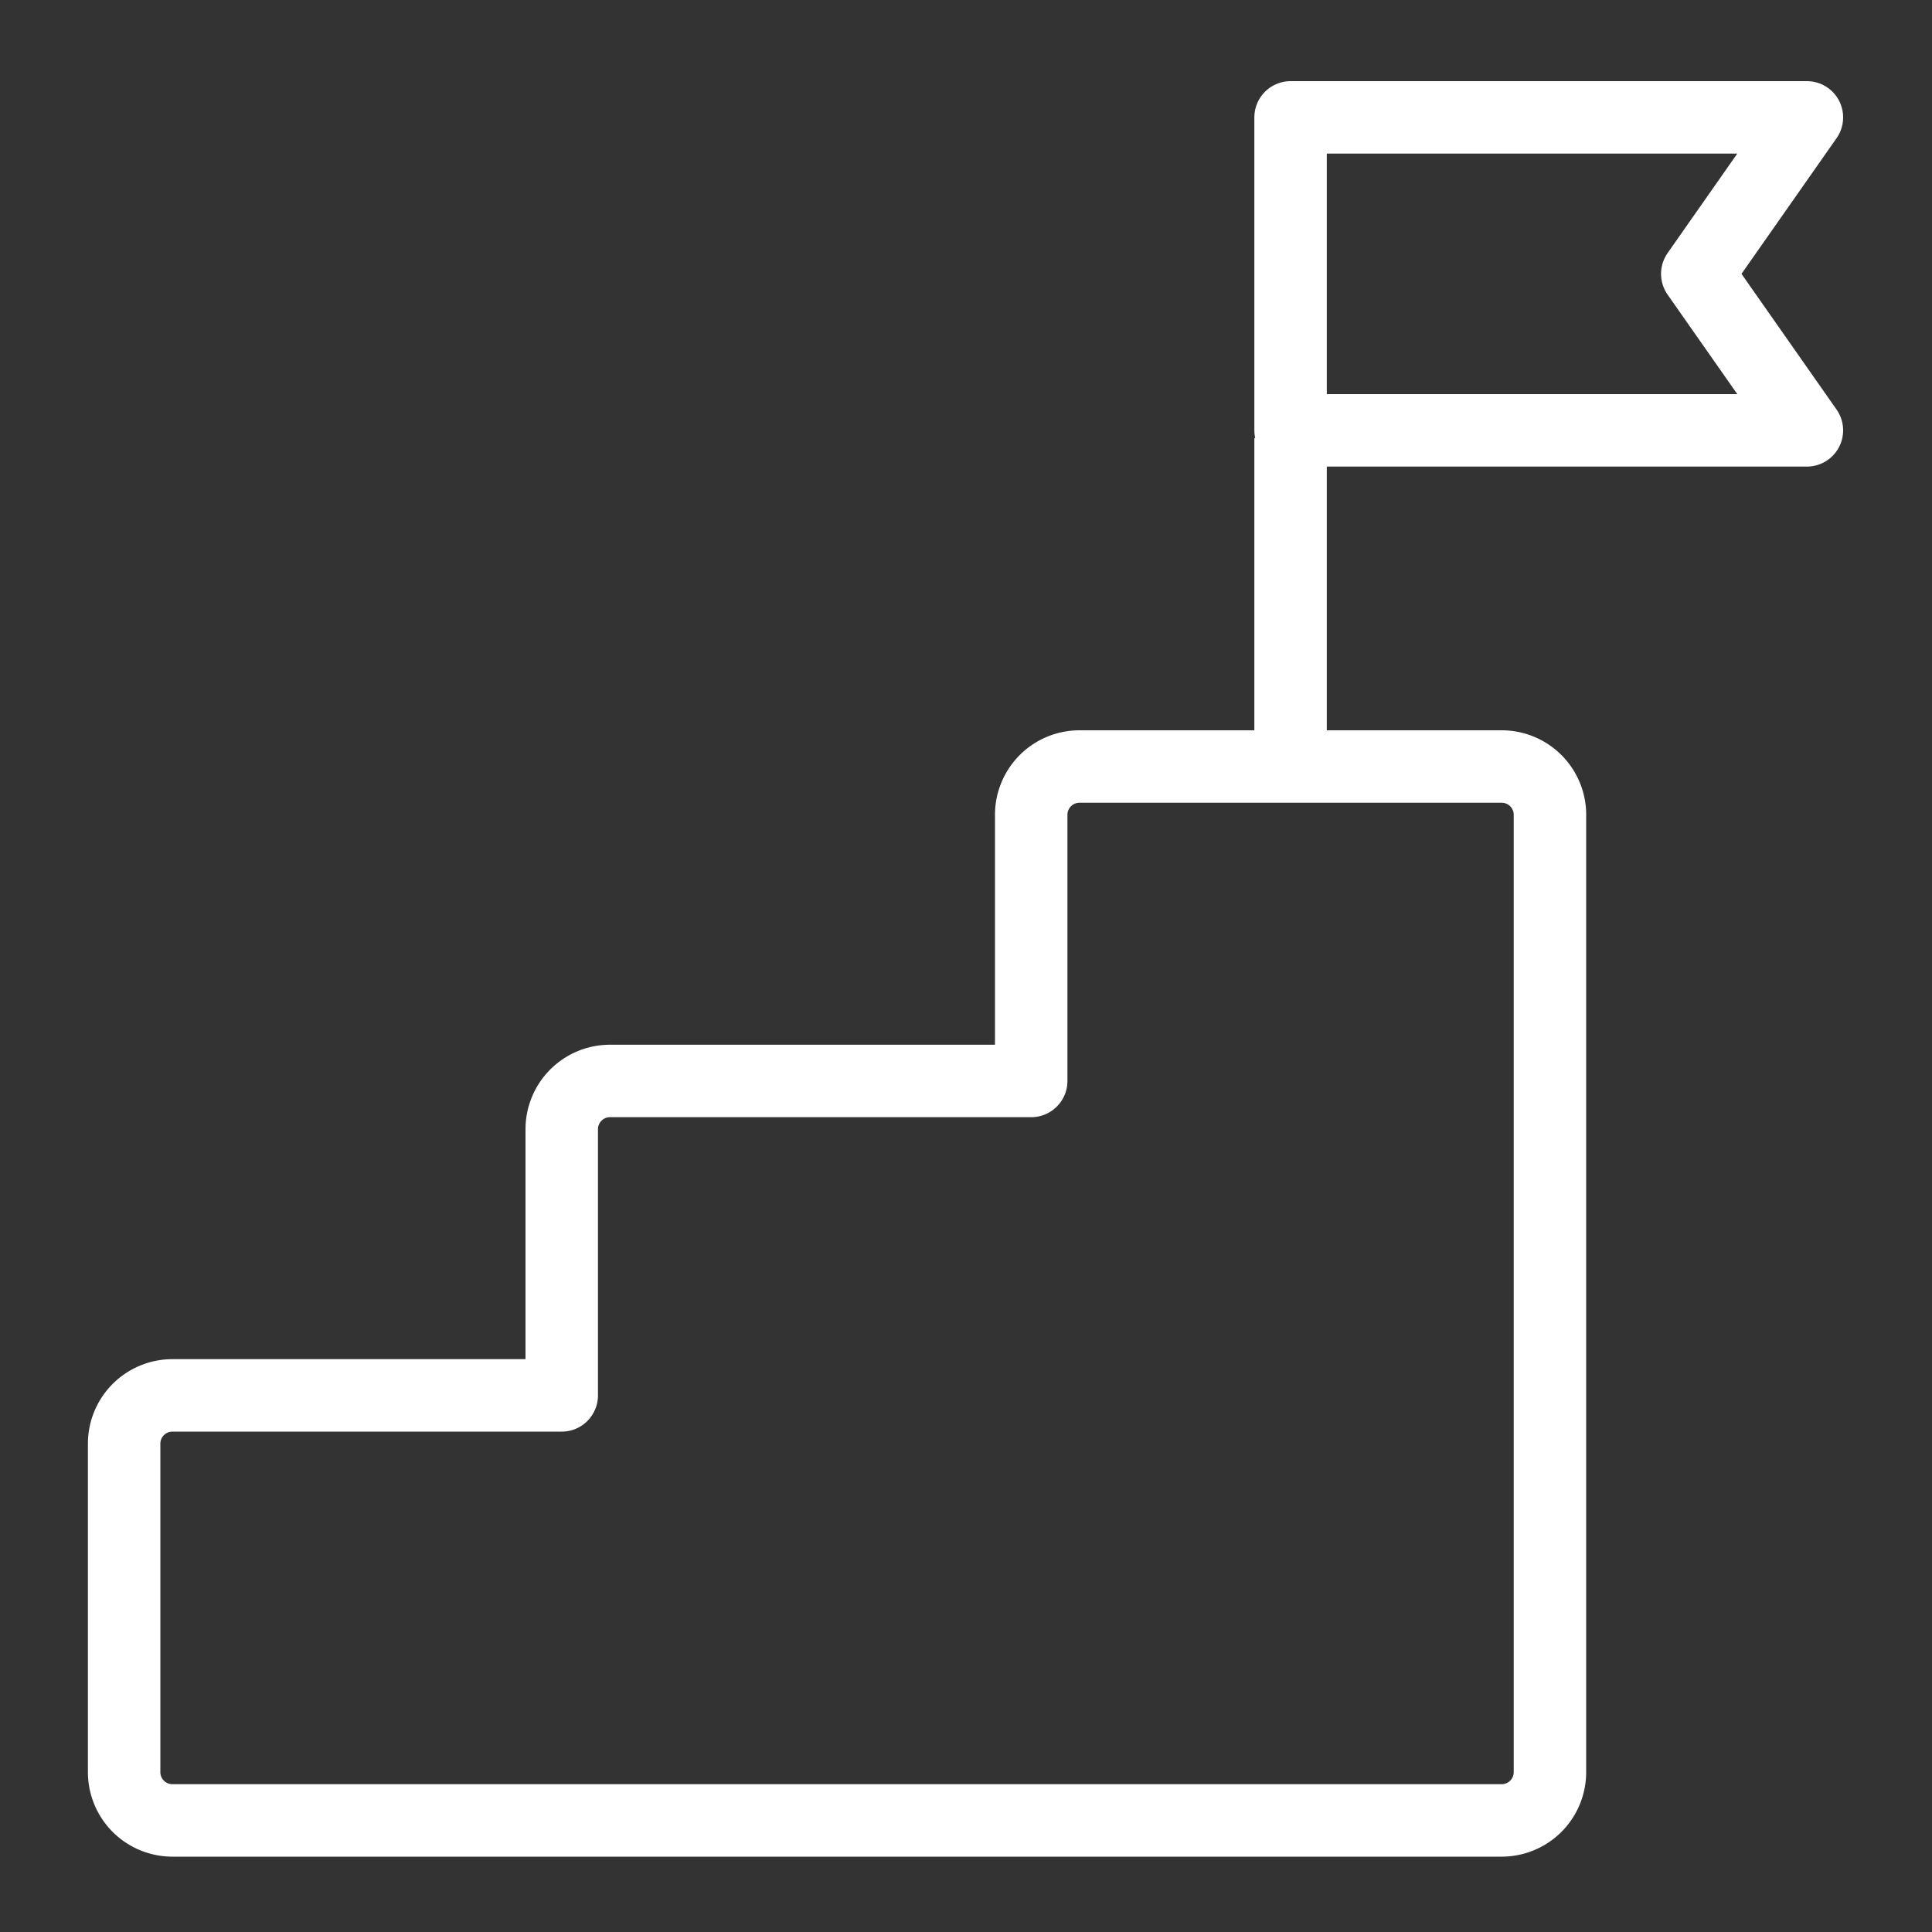 <svg id="Layer_1" data-name="Layer 1" xmlns="http://www.w3.org/2000/svg" viewBox="0 0 40 40"><rect x="0" y="0" width="40" height="40" fill="#333333" stroke="none"/><defs><style>.cls-1,.cls-2{fill:none;stroke:#fff;stroke-width:1.5px;}.cls-1{stroke-linejoin:round;}.cls-2{stroke-miterlimit:10;}</style></defs><title>Tiip</title><path class="cls-1" d="M31.09,15.87H22.35a1,1,0,0,0-1,1v5.51H12.63a1,1,0,0,0-1,1v5.51H3.57a1,1,0,0,0-1,1v6.8a1,1,0,0,0,1,1H31.09a1,1,0,0,0,1-1V16.84A1,1,0,0,0,31.09,15.87Z"/><line class="cls-2" x1="26.72" y1="9.07" x2="26.72" y2="15.87"/><polygon class="cls-1" points="37.41 8.91 26.72 8.91 26.72 2.43 37.41 2.43 35.14 5.67 37.41 8.91"/></svg>